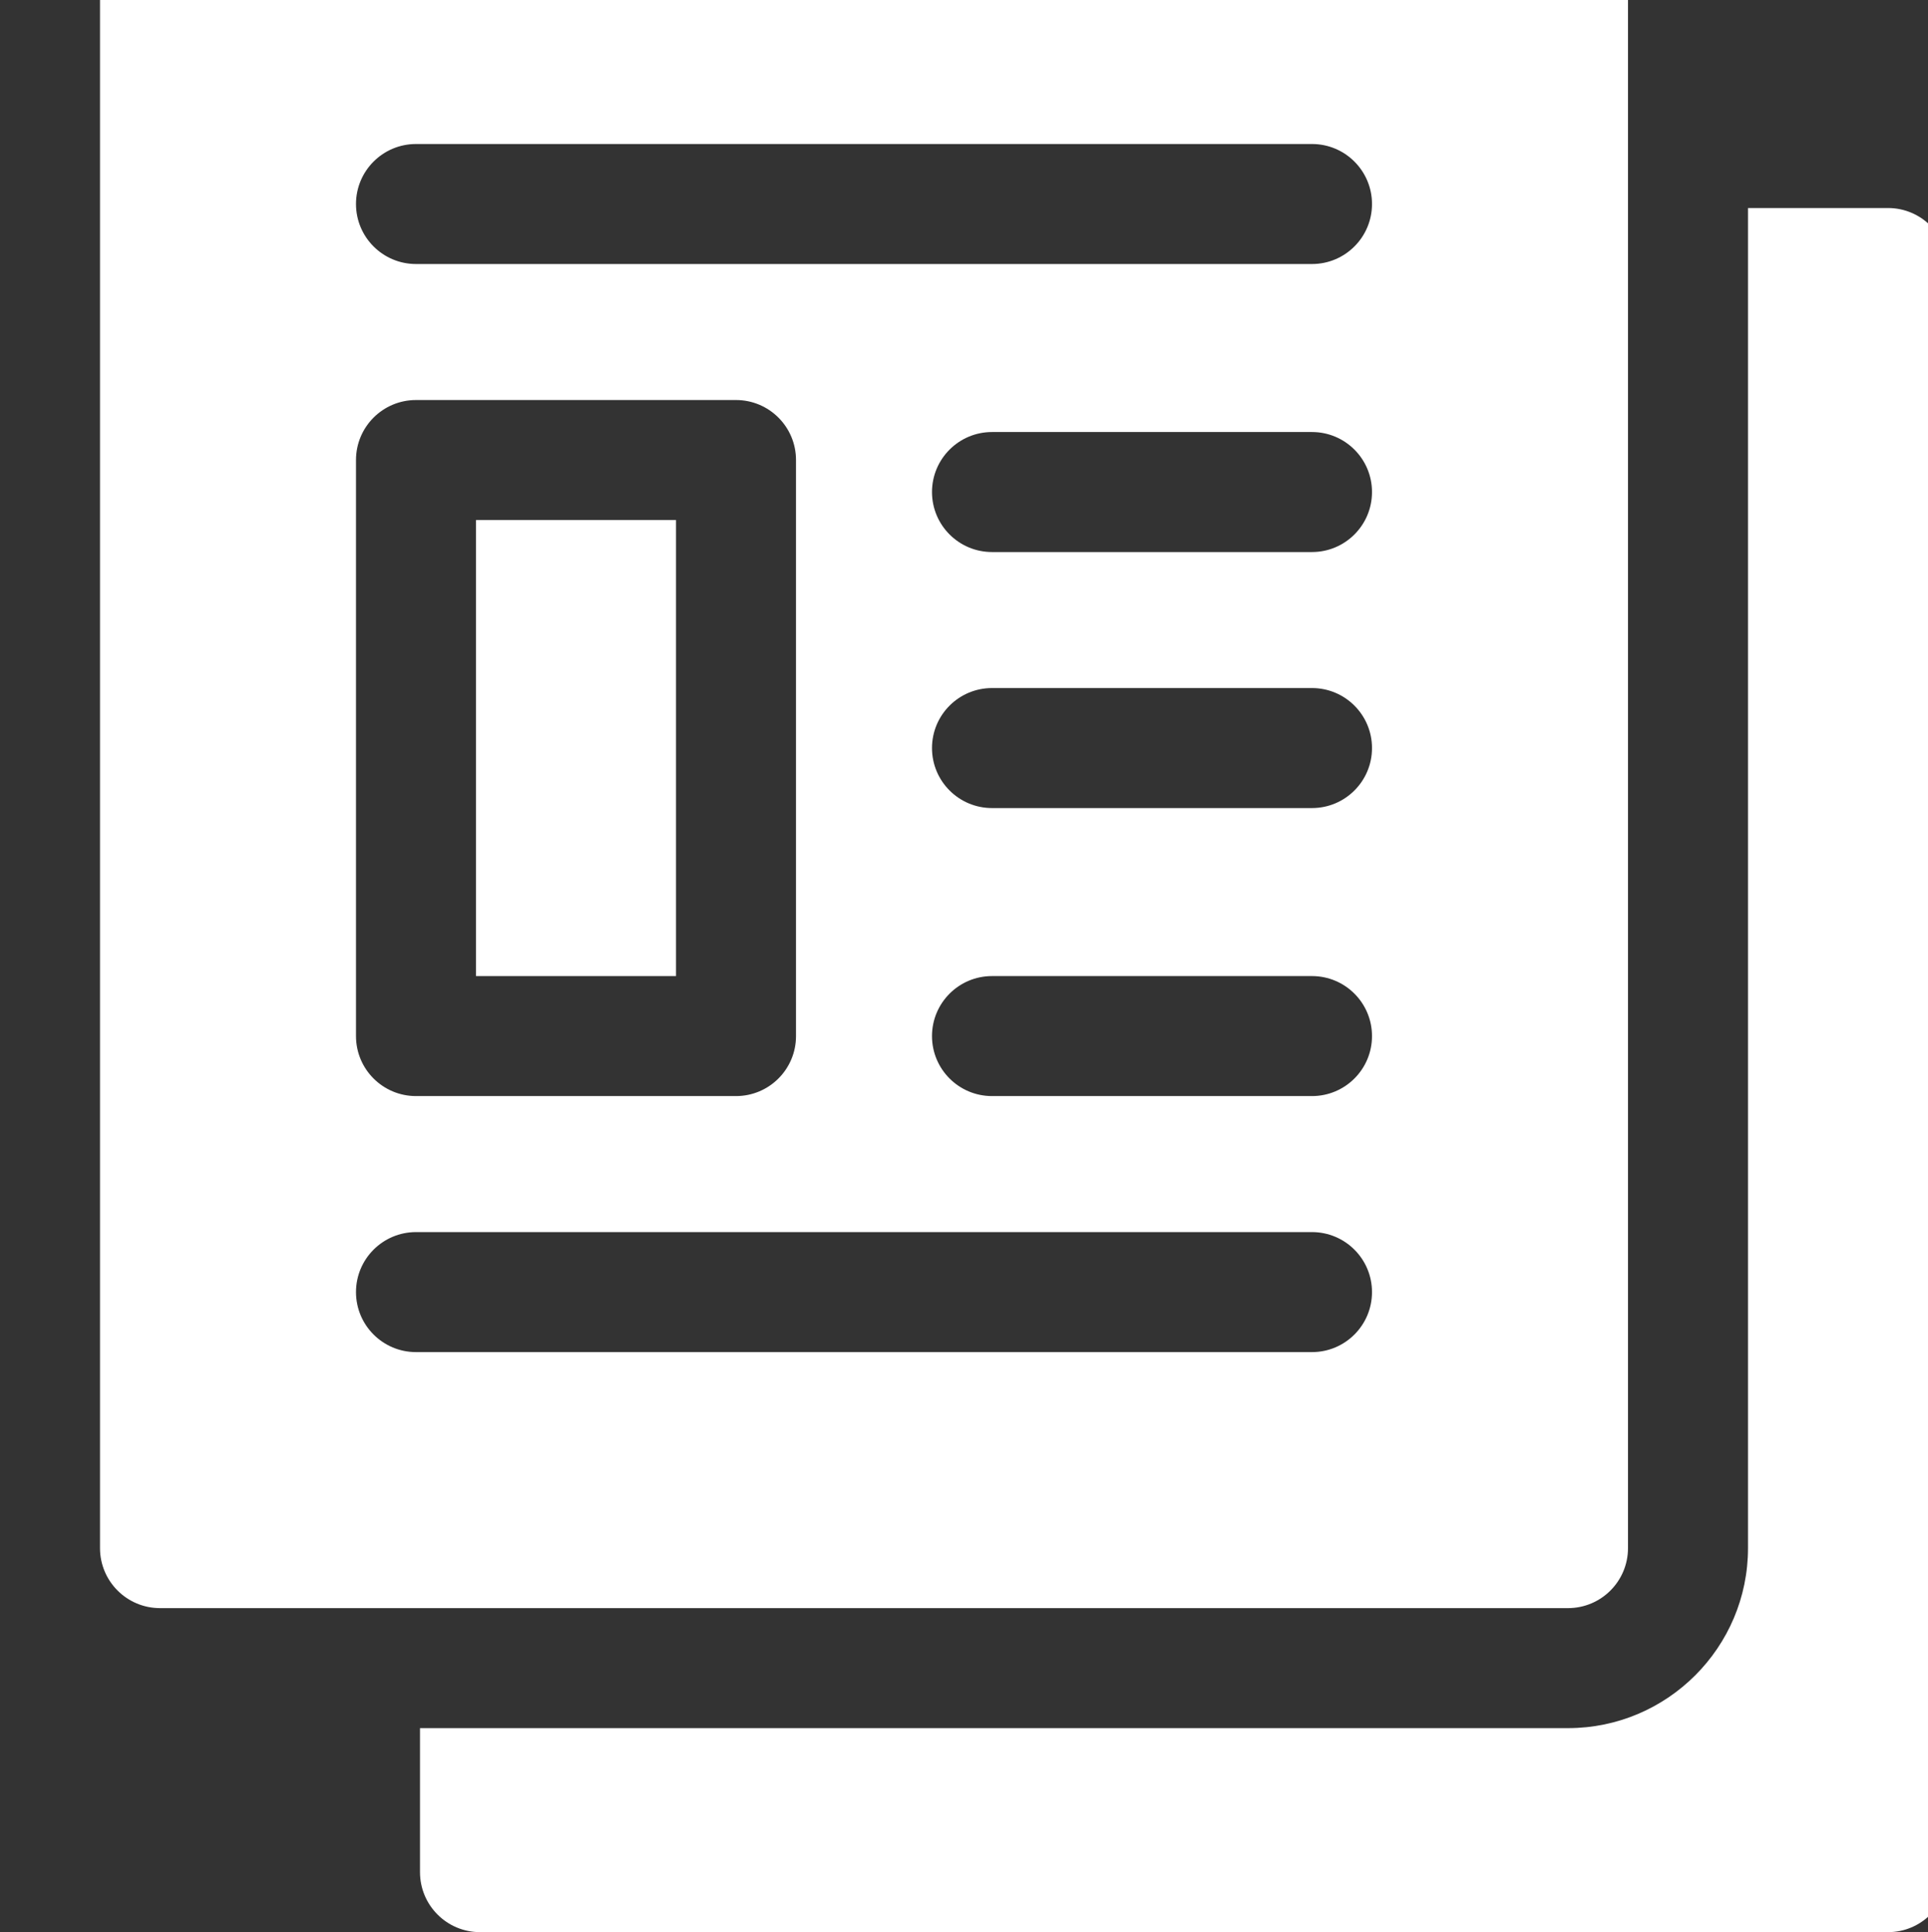<svg width="482" height="483" viewBox="0 0 482 483" fill="none" xmlns="http://www.w3.org/2000/svg">
<rect x="0" y="0" width="482" height="483" fill="#333333" stroke="none"/>
<path d="M472 52H437V387C437 411.813 416.813 432 392 432H105V468C105 476.284 111.716 483 120 483H472C480.284 483 487 476.284 487 468V67C487 58.716 480.284 52 472 52Z" fill="white"/>
<path d="M407 387V-14C407 -22.284 400.284 -29 392 -29H40C31.716 -29 25 -22.284 25 -14V387C25 395.284 31.716 402 40 402H392C400.284 402 407 395.284 407 387ZM89 115C89 106.716 95.716 100 104 100H184C192.284 100 199 106.716 199 115V259C199 267.284 192.284 274 184 274H104C95.716 274 89 267.284 89 259V115ZM328 338H104C95.716 338 89 331.284 89 323C89 314.716 95.716 308 104 308H328C336.284 308 343 314.716 343 323C343 331.284 336.284 338 328 338ZM328 274H248C239.716 274 233 267.284 233 259C233 250.716 239.716 244 248 244H328C336.284 244 343 250.716 343 259C343 267.284 336.284 274 328 274ZM328 202H248C239.716 202 233 195.284 233 187C233 178.716 239.716 172 248 172H328C336.284 172 343 178.716 343 187C343 195.284 336.284 202 328 202ZM328 138H248C239.716 138 233 131.284 233 123C233 114.716 239.716 108 248 108H328C336.284 108 343 114.716 343 123C343 131.284 336.284 138 328 138ZM328 66H104C95.716 66 89 59.284 89 51C89 42.716 95.716 36 104 36H328C336.284 36 343 42.716 343 51C343 59.284 336.284 66 328 66Z" fill="white"/>
<path d="M119 130H169V244H119V130Z" fill="white"/>
</svg>
